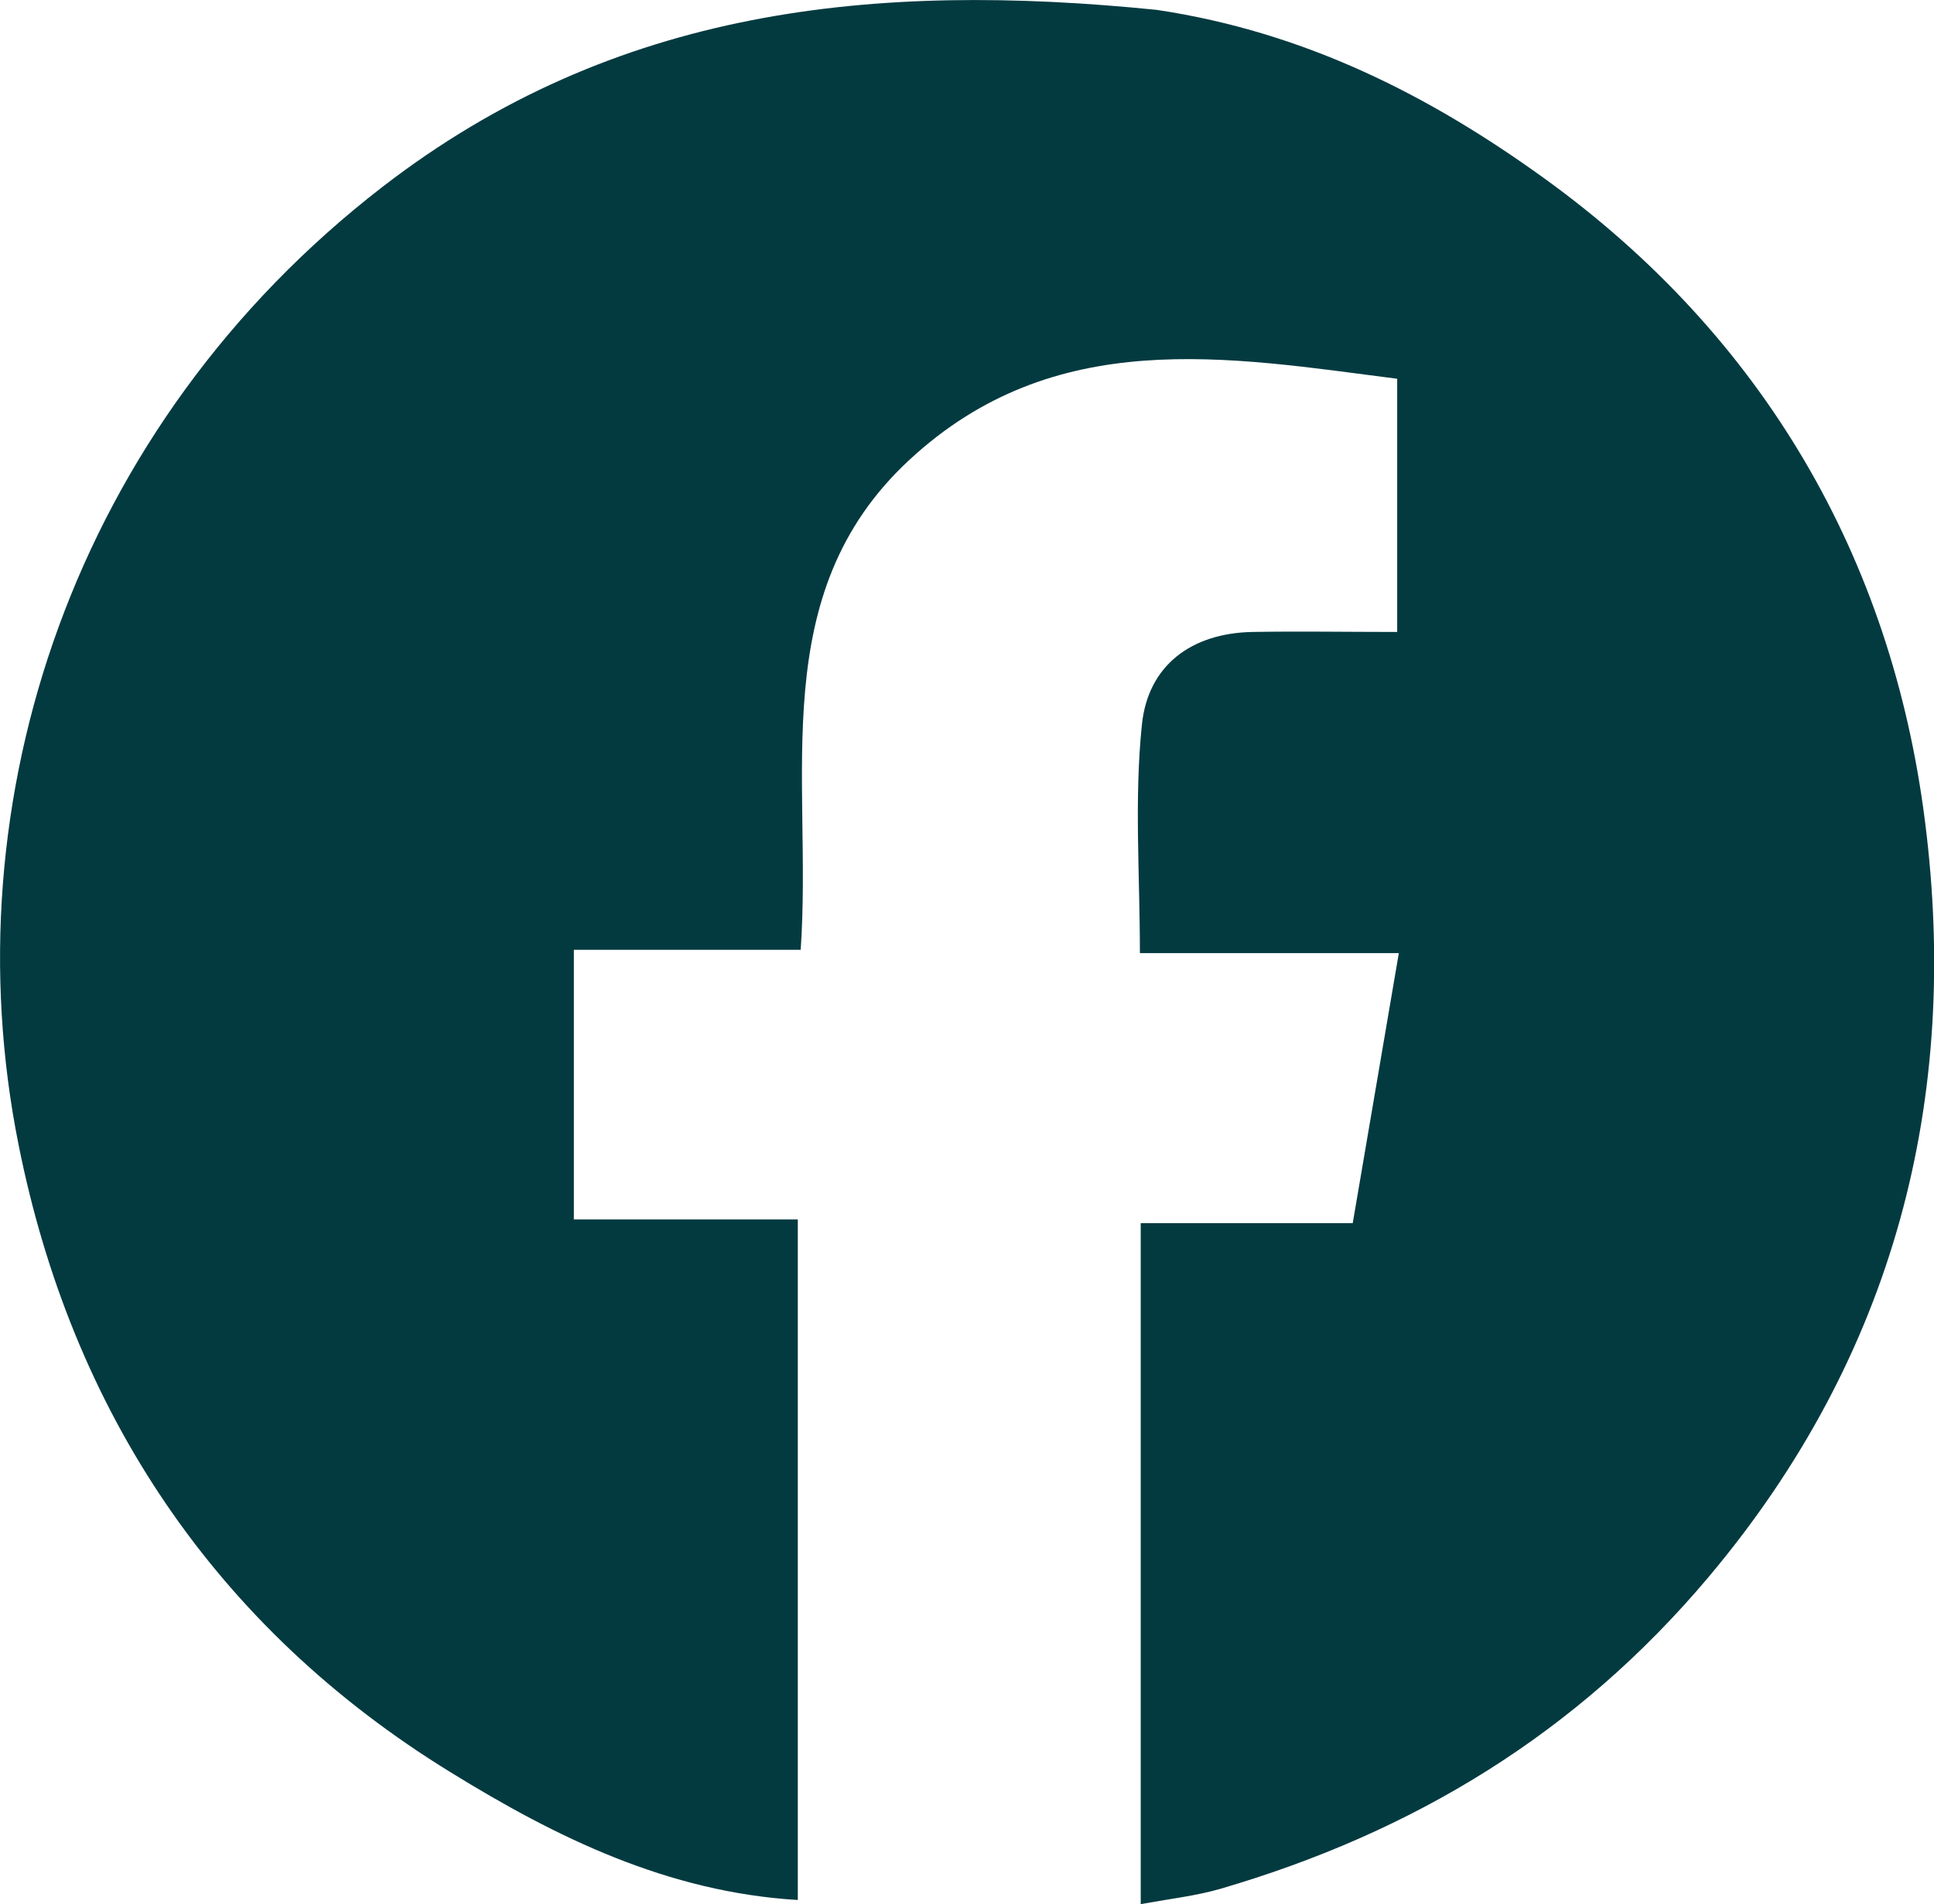<?xml version="1.0" encoding="UTF-8"?><svg id="_レイヤー_2" xmlns="http://www.w3.org/2000/svg" viewBox="0 0 46.98 46.25"><defs><style>.cls-1{fill:#033a40;}</style></defs><g id="Layer_1"><path class="cls-1" d="M28.1,.24c3.61,.54,6.64,2.09,9.41,4.09,5.32,3.84,8.44,9.22,9.25,15.61,.86,6.74-.73,12.99-5.26,18.37-3.2,3.8-7.17,6.2-11.86,7.57-.59,.17-1.21,.24-1.93,.37V29.71h5.15c.38-2.22,.74-4.33,1.12-6.56h-6.29c0-1.91-.14-3.75,.05-5.56,.15-1.42,1.19-2.21,2.68-2.24,1.14-.02,2.28,0,3.52,0v-6.15c-4.13-.53-8.33-1.3-11.86,1.98-3.51,3.26-2.34,7.7-2.63,11.89h-5.51v6.55h5.44v16.53c-3.16-.19-5.87-1.52-8.43-3.1C5.22,39.53,1.74,34.27,.45,27.8-1.22,19.46,1.78,10.34,9.29,4.54,14.95,.17,21.26-.45,28.1,.24Z"/></g></svg>